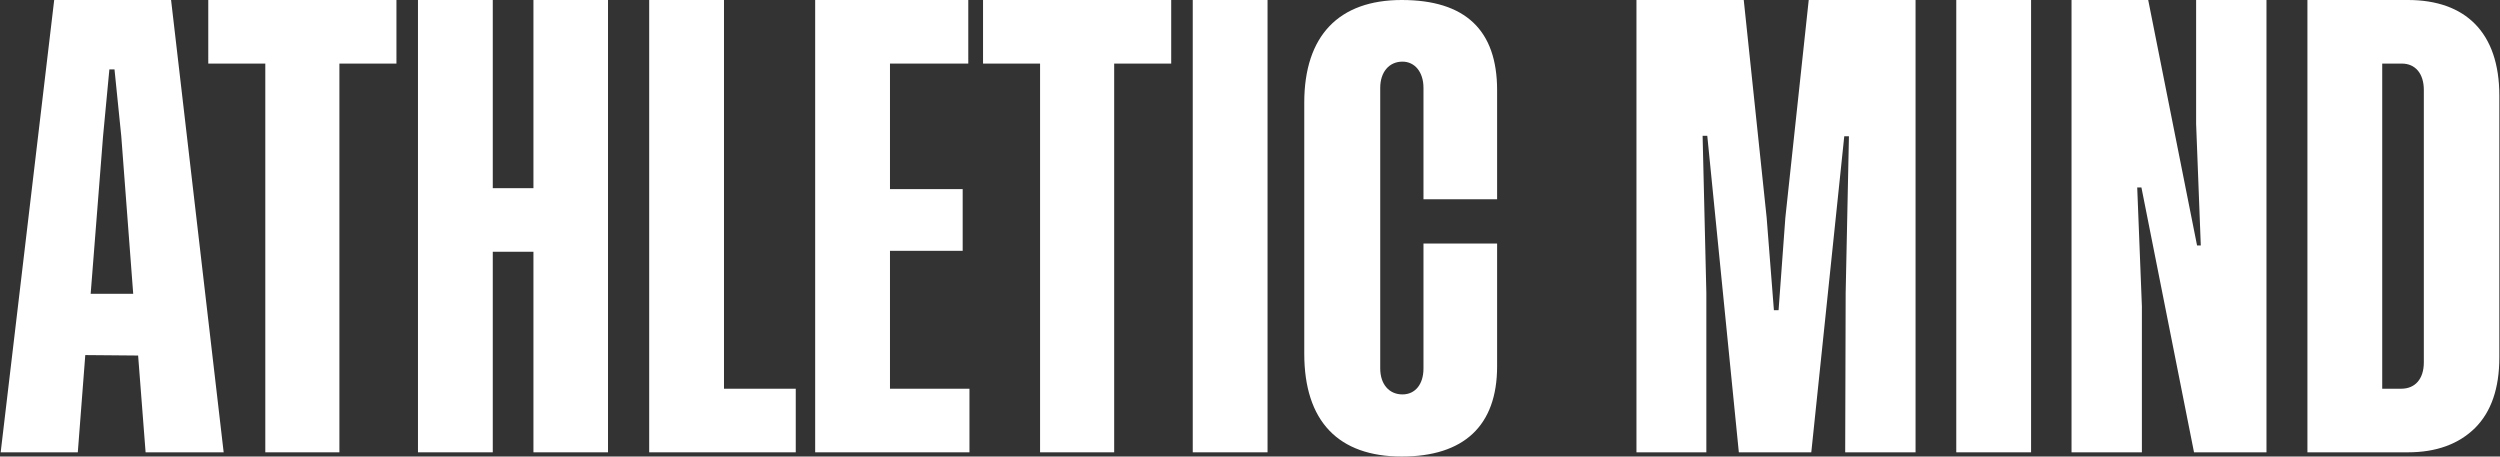 <svg xmlns="http://www.w3.org/2000/svg" fill="none" viewBox="0 0 230 42" height="42" width="230">
<rect x="0" y="0" width="230" height="42" fill="#333333" stroke="none"/>
<path fill="white" d="M8.341 27.032H12.255L11.158 12.537L10.534 6.387H10.062L9.481 12.537L8.341 27.032ZM13.395 41.613L12.707 32.709L7.846 32.667L7.158 41.613H0.062L4.986 8.7738e-05H15.739L20.577 41.613H13.395Z"></path>
<path fill="white" d="M36.473 8.7738e-05V5.85H31.225V41.613H24.408V5.85H19.161V8.7738e-05H36.473Z"></path>
<path fill="white" d="M49.077 8.7738e-05H55.937V41.613H49.077V23.161H45.335V41.613H38.453V8.7738e-05H45.335V17.312H49.077V8.7738e-05Z"></path>
<path fill="white" d="M66.607 35.763H73.209V41.613H59.726V-3.8147e-06H66.607V35.763Z"></path>
<path fill="white" d="M81.878 35.763H89.19V41.613H74.996V-3.8147e-06H89.082V5.849H81.878V17.398H88.566V23.075H81.878V35.763Z"></path>
<path fill="white" d="M107.751 8.7738e-05V5.85H102.504V41.613H95.687V5.85H90.44V8.7738e-05H107.751Z"></path>
<path fill="white" d="M109.733 2.67029e-05H116.614V41.613H109.733V2.67029e-05Z"></path>
<path fill="white" d="M137.734 22.407V33.706C137.734 39.185 134.659 42 128.96 42C123.132 42 119.992 38.759 119.992 32.534V9.445C119.992 3.283 123.175 0 128.96 0C134.809 0 137.734 2.772 137.734 8.293V18.335H130.96V8.08C130.96 6.63 130.164 5.671 129.024 5.671C127.798 5.671 126.981 6.63 126.981 8.08V33.898C126.981 35.348 127.798 36.286 129.024 36.286C130.207 36.286 130.96 35.348 130.96 33.898V22.407H137.734Z"></path>
<path fill="white" d="M163.629 28.538L164.253 20.021L166.403 5.72205e-05H176.231V41.613H169.758L169.801 26.946L170.102 12.537H169.672L166.639 41.613H159.973L157.07 12.495H156.64L156.984 26.946V41.613H150.554V5.72205e-05H160.425L162.532 20.021L163.199 28.538H163.629Z"></path>
<path fill="white" d="M179.977 2.67029e-05H186.859V41.613H179.977V2.67029e-05Z"></path>
<path fill="white" d="M202.473 22.581L202.043 11.398V-3.8147e-06H208.516V41.613H201.85L197.011 17.247H196.624L197.054 28.172V41.613H190.581V-3.8147e-06H197.635L202.129 22.581H202.473Z"></path>
<path fill="white" d="M222.993 8.28C222.993 6.753 222.197 5.85 220.971 5.85H219.164V35.763H220.907C222.197 35.763 222.993 34.86 222.993 33.333V8.28ZM221.53 5.72205e-05C226.799 5.72205e-05 229.939 2.968 229.939 8.796V32.882C229.939 35.742 229.186 37.892 227.702 39.376C226.197 40.86 224.132 41.613 221.53 41.613H212.283V5.72205e-05H221.53Z"></path>
</svg>
